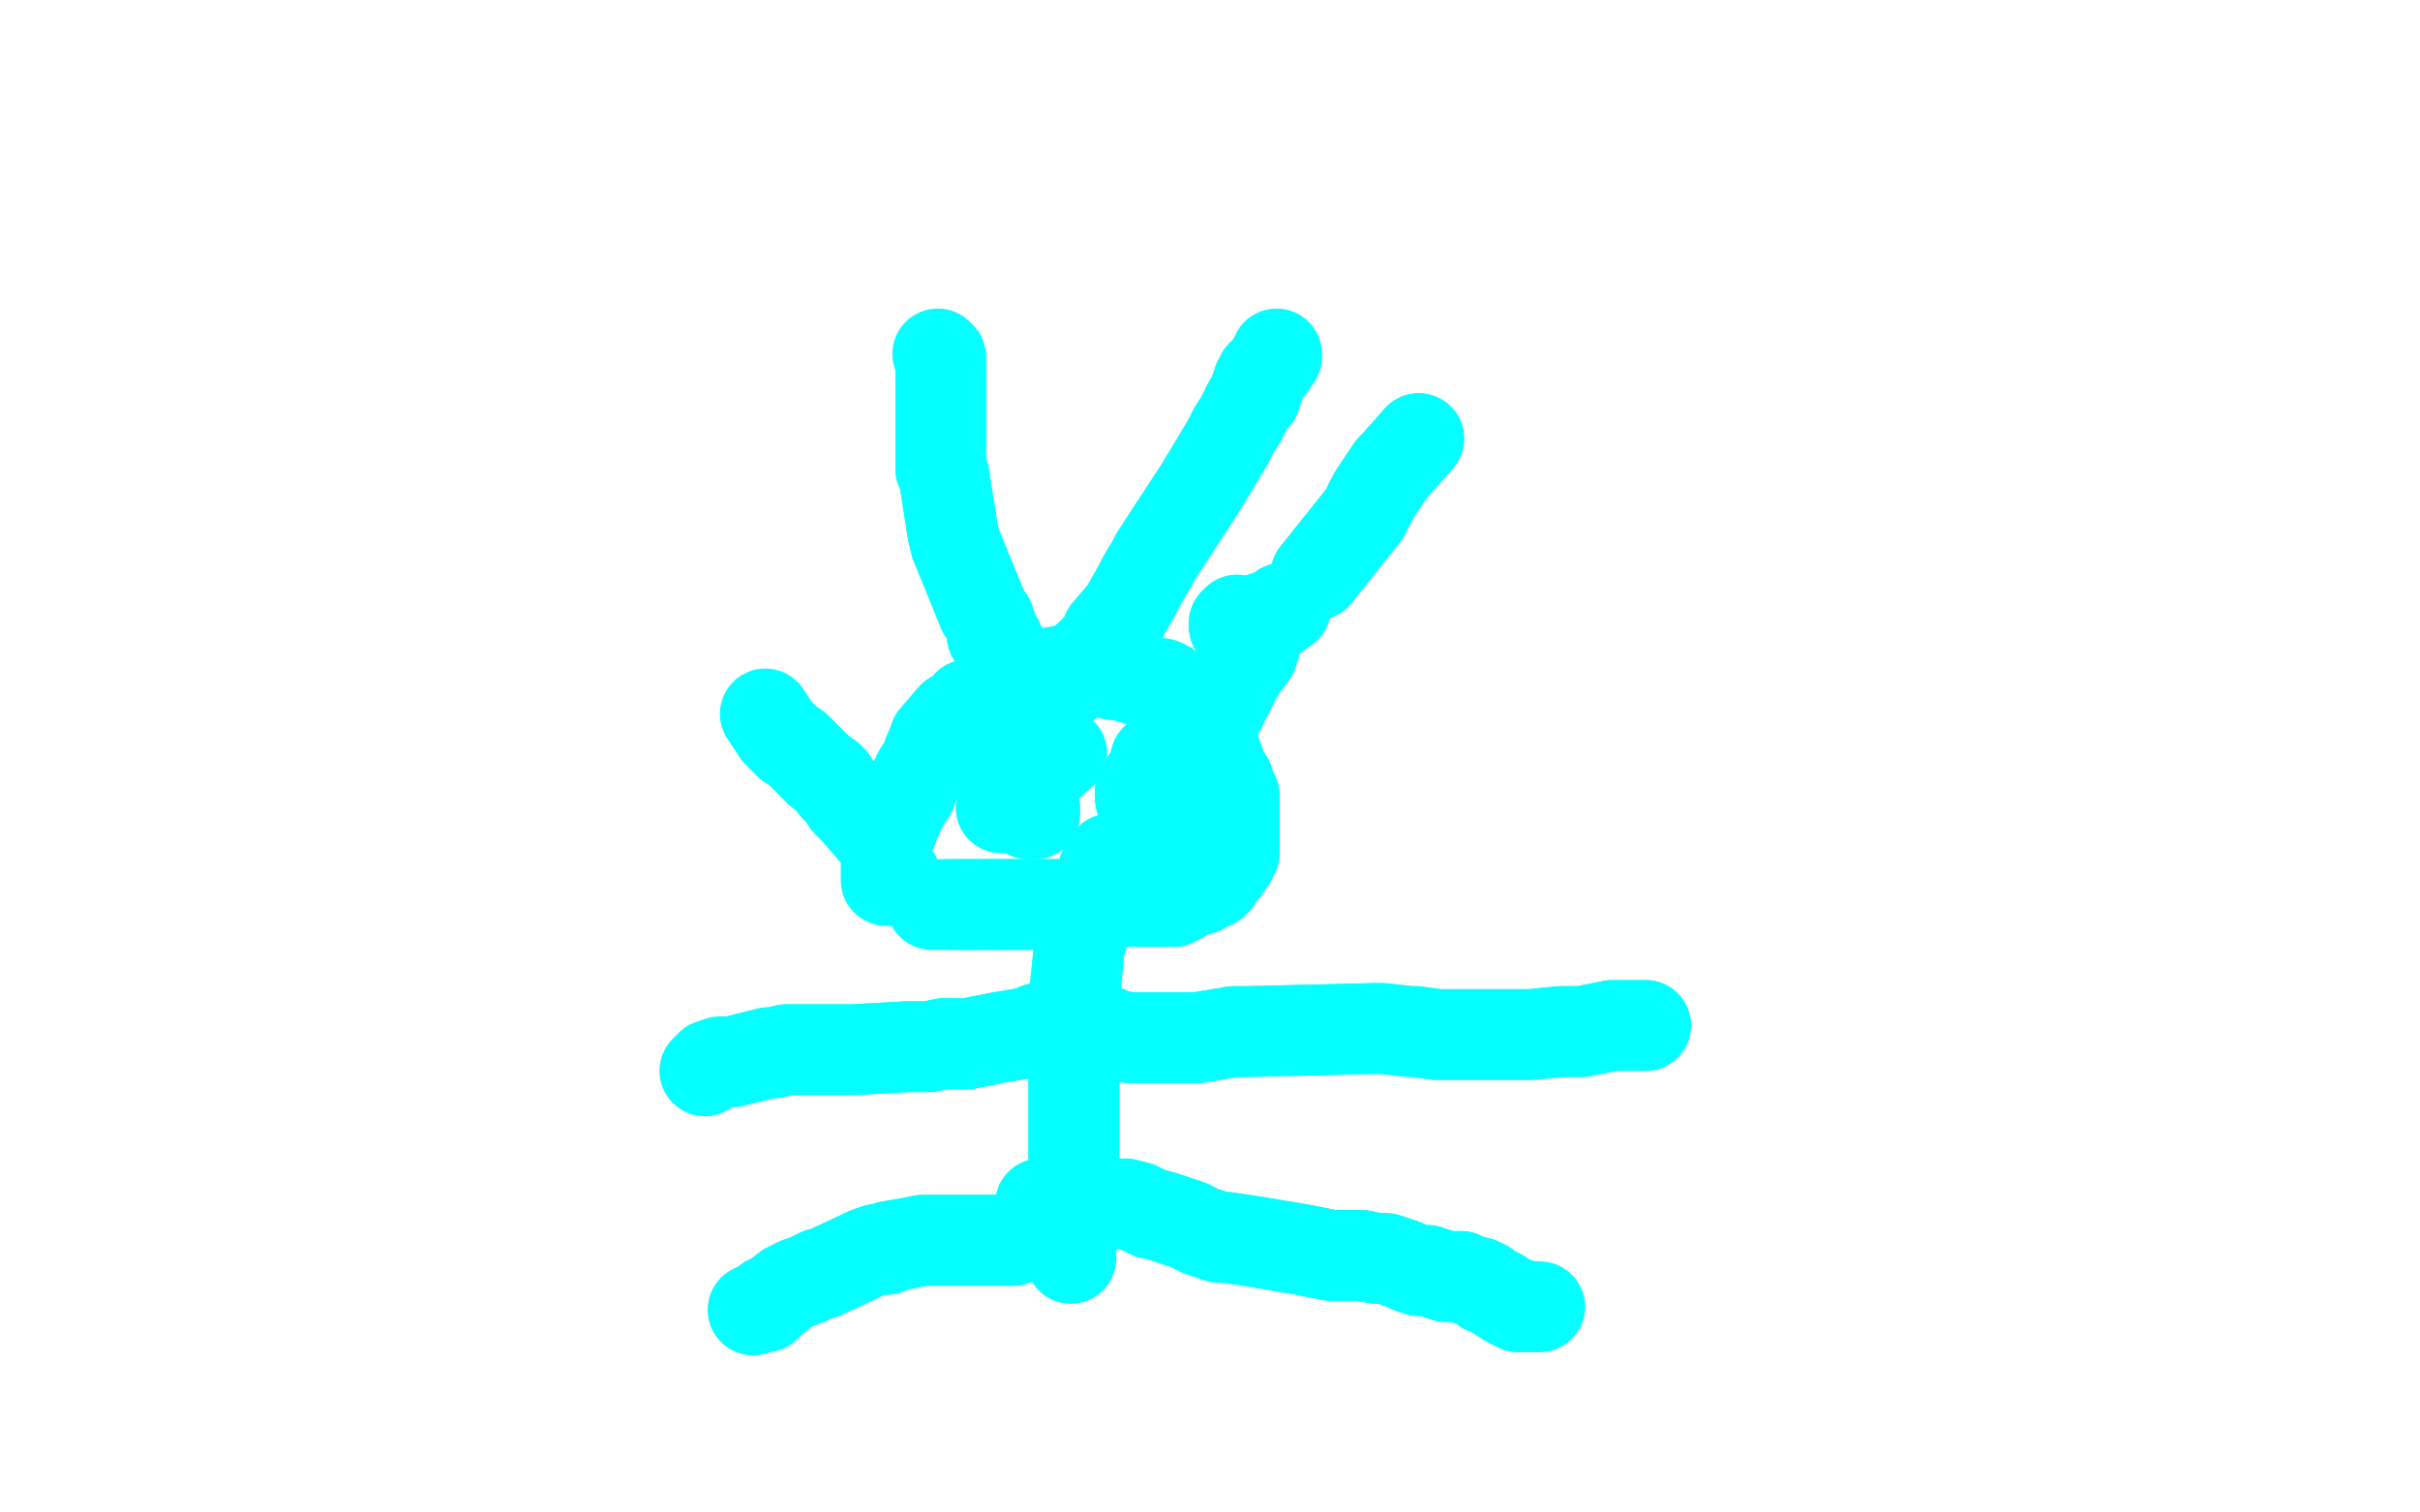 <?xml version="1.0" standalone="no"?>
<!DOCTYPE svg PUBLIC "-//W3C//DTD SVG 1.1//EN"
"http://www.w3.org/Graphics/SVG/1.1/DTD/svg11.dtd">

<svg width="800" height="500" version="1.1" xmlns="http://www.w3.org/2000/svg" xmlns:xlink="http://www.w3.org/1999/xlink" style="stroke-antialiasing: false"><desc>This SVG has been created on https://colorillo.com/</desc><rect x='0' y='0' width='800' height='500' style='fill: rgb(255,255,255); stroke-width:0' /><polyline points="296,290 295,290 295,290 294,291 294,291 293,291 293,291 293,290 293,289 293,287 293,286 293,282 293,281 293,279 293,278 294,275 295,274 296,271 297,269 298,267 300,263 301,262 302,259 303,257 304,255 305,254 306,252 307,249 308,247 309,244 315,237 317,236 319,235 320,233 321,233 323,232 325,231 327,230 328,229 329,228 332,226 334,226 336,225 341,223 343,223 350,222 354,222 364,222 368,223 370,223 377,225 381,226 384,226 386,227 386,228 387,228 388,229 388,229 388,230 388,230 389,231 389,231 390,232 391,233 392,233 393,234 394,236 395,237 396,239 399,242 400,244 401,247 402,249 403,252 404,255 405,257 406,258 407,261 408,263 408,264 408,265 408,266 408,267 408,268 408,272 408,272 408,274 408,276 408,276 408,277 408,278 408,279 408,280 408,281 408,282 407,283 407,284 406,285 405,286 405,287 404,288 403,289 403,289 402,291 401,291 401,292 400,292 399,292 398,293 397,294 396,294 395,294 394,294 393,295 392,295 391,296 390,297 389,297 388,298 386,298 384,298 382,298 381,298 380,298 379,298 377,298 376,298 374,298 373,298 372,298 371,298 370,298 368,298 367,298 366,298 365,298 364,298 356,299 355,299 355,299 353,299 351,299 350,299 349,299 348,299 347,299 345,299 344,299 343,299 342,299 340,299 338,299 336,299 335,299 333,299 331,299 329,299" style="fill: none; stroke: #03ffff; stroke-width: 30; stroke-linejoin: round; stroke-linecap: round; stroke-antialiasing: false; stroke-antialias: 0; opacity: 1.0"/>
<polyline points="320,299 319,299 319,299 317,299 316,299 315,299 314,299 314,299" style="fill: none; stroke: #03ffff; stroke-width: 30; stroke-linejoin: round; stroke-linecap: round; stroke-antialiasing: false; stroke-antialias: 0; opacity: 1.0"/>
<polyline points="329,299 327,299 326,299 324,299 323,299 322,299 321,299 320,299" style="fill: none; stroke: #03ffff; stroke-width: 30; stroke-linejoin: round; stroke-linecap: round; stroke-antialiasing: false; stroke-antialias: 0; opacity: 1.0"/>
<polyline points="296,290 295,290 295,290 294,291 294,291 293,291 293,290 293,289 293,287 293,286 293,282 293,281 293,279 293,278 294,275 295,274 296,271 297,269 298,267 300,263 301,262 302,259 303,257 304,255 305,254 306,252 307,249 308,247 309,244 315,237 317,236 319,235 320,233 321,233 323,232 325,231 327,230 328,229 329,228 332,226 334,226 336,225 341,223 343,223 350,222 354,222 364,222 368,223 370,223 377,225 381,226 384,226 386,227 386,228 387,228 388,229 388,229 388,230 388,230 389,231 389,231 390,232 391,233 392,233 393,234 394,236 395,237 396,239 399,242 400,244 401,247 402,249 403,252 404,255 405,257 406,258 407,261 408,263 408,264 408,265 408,266 408,267 408,268 408,272 408,272 408,274 408,276 408,276 408,277 408,278 408,279 408,280 408,281 408,282 407,283 407,284 406,285 405,286 405,287 404,288 403,289 403,289 402,291 401,291 401,292 400,292 399,292 398,293 397,294 396,294 395,294 394,294 393,295 392,295 391,296 390,297 389,297 388,298 386,298 384,298 382,298 381,298 380,298 379,298 377,298 376,298 374,298 373,298 372,298 371,298 370,298 368,298 367,298 366,298 365,298 364,298 356,299 355,299 355,299 353,299 351,299 350,299 349,299 348,299 347,299 345,299 344,299 343,299 342,299 340,299 338,299 336,299 335,299 333,299 331,299 329,299 327,299 326,299 324,299 323,299 322,299 321,299 320,299 319,299 319,299 317,299 316,299 315,299 314,299 314,299 313,299 312,299 311,299 310,299 309,299 308,299" style="fill: none; stroke: #03ffff; stroke-width: 30; stroke-linejoin: round; stroke-linecap: round; stroke-antialiasing: false; stroke-antialias: 0; opacity: 1.0"/>
<polyline points="333,249 332,249 332,249 331,249 331,249 329,253 329,253 329,253 329,253 333,262 333,262 336,264 336,265 336,266 337,267 339,268 340,269 342,269 342,268 342,267 336,267 336,267 335,267 333,267 332,267 331,267" style="fill: none; stroke: #03ffff; stroke-width: 30; stroke-linejoin: round; stroke-linecap: round; stroke-antialiasing: false; stroke-antialias: 0; opacity: 1.0"/>
<polyline points="333,249 332,249 332,249 331,249 331,249 329,253 329,253 329,253 329,253 333,262 336,264 336,265 336,266 337,267 339,268 340,269 342,269 342,268 342,267 336,267 336,267 335,267 333,267 332,267 331,267 331,267 332,266 334,264 340,259 351,249" style="fill: none; stroke: #03ffff; stroke-width: 30; stroke-linejoin: round; stroke-linecap: round; stroke-antialiasing: false; stroke-antialias: 0; opacity: 1.0"/>
<polyline points="379,258 378,260 378,260 377,261 377,261 377,262 377,262 377,262 377,262 377,263 377,263 377,264 377,264 378,266 378,266 379,268 379,269 380,269 381,270 383,271 386,272 390,272 392,272 397,270 401,268 404,259 404,258 403,257 402,256 401,255 400,253 399,252 398,251 396,251 395,251 393,251 392,251 390,251 389,251 388,251 387,251" style="fill: none; stroke: #03ffff; stroke-width: 30; stroke-linejoin: round; stroke-linecap: round; stroke-antialiasing: false; stroke-antialias: 0; opacity: 1.0"/>
<polyline points="379,258 378,260 378,260 377,261 377,261 377,262 377,262 377,262 377,262 377,263 377,263 377,264 377,264 378,266 379,268 379,269 380,269 381,270 383,271 386,272 390,272 392,272 397,270 401,268 404,259 404,258 403,257 402,256 401,255 400,253 399,252 398,251 396,251 395,251 393,251 392,251 390,251 389,251 388,251 387,251 386,251 386,251 385,251 383,251 382,251" style="fill: none; stroke: #03ffff; stroke-width: 30; stroke-linejoin: round; stroke-linecap: round; stroke-antialiasing: false; stroke-antialias: 0; opacity: 1.0"/>
<polyline points="371,284 371,284 371,284 370,284 370,284 369,284 369,284 368,284 368,284 367,284 367,284 367,284 367,284 366,285 366,285 365,287 365,288 364,291 363,295 362,298 359,304 358,309 357,311 355,331 355,333 355,337 355,342 355,344 355,352 355,357 355,362 355,366 355,370 355,378 355,397 355,399 355,401 355,404 355,406 355,407 355,408 354,409 354,411 354,411 354,412 354,413 354,414 354,415 354,415" style="fill: none; stroke: #03ffff; stroke-width: 30; stroke-linejoin: round; stroke-linecap: round; stroke-antialiasing: false; stroke-antialias: 0; opacity: 1.0"/>
<polyline points="371,284 371,284 371,284 370,284 370,284 369,284 369,284 368,284 368,284 367,284 367,284 367,284 366,285 366,285 365,287 365,288 364,291 363,295 362,298 359,304 358,309 357,311 355,331 355,333 355,337 355,342 355,344 355,352 355,357 355,362 355,366 355,370 355,378 355,397 355,399 355,401 355,404 355,406 355,407 355,408 354,409 354,411 354,411 354,412 354,413 354,414 354,415 354,415 354,416" style="fill: none; stroke: #03ffff; stroke-width: 30; stroke-linejoin: round; stroke-linecap: round; stroke-antialiasing: false; stroke-antialias: 0; opacity: 1.0"/>
<polyline points="346,340 344,340 344,340 345,340 345,340 345,340 345,340 346,340 346,340 353,340 353,340 358,341 358,341 366,341 368,342 373,343 378,343 384,343 390,343 396,343 408,341 413,341 454,340 457,340 466,341 468,341 475,342 481,342 492,342 496,342 506,342 516,341 523,341 533,339 535,339 540,339 542,339 544,339" style="fill: none; stroke: #03ffff; stroke-width: 30; stroke-linejoin: round; stroke-linecap: round; stroke-antialiasing: false; stroke-antialias: 0; opacity: 1.0"/>
<polyline points="346,340 344,340 344,340 345,340 345,340 345,340 345,340 346,340 346,340 353,340 353,340 358,341 366,341 368,342 373,343 378,343 384,343 390,343 396,343 408,341 413,341 454,340 457,340 466,341 468,341 475,342 481,342 492,342 496,342 506,342 516,341 523,341 533,339 535,339 540,339 542,339 544,339" style="fill: none; stroke: #03ffff; stroke-width: 30; stroke-linejoin: round; stroke-linecap: round; stroke-antialiasing: false; stroke-antialias: 0; opacity: 1.0"/>
<polyline points="348,340 348,340 348,340 347,340 347,340 346,340 346,340 346,340 346,340 345,340 345,340 344,340 344,340 343,340 343,340 342,341 336,342 330,343 325,344 320,345 312,345 307,346 304,346 300,346 282,347 281,347 278,347 277,347 275,347 273,347 270,347 268,347 265,347 263,347 261,347 260,347 256,348 256,348 254,348 242,351 241,351" style="fill: none; stroke: #03ffff; stroke-width: 30; stroke-linejoin: round; stroke-linecap: round; stroke-antialiasing: false; stroke-antialias: 0; opacity: 1.0"/>
<polyline points="348,340 348,340 348,340 347,340 347,340 346,340 346,340 346,340 346,340 345,340 345,340 344,340 343,340 343,340 342,341 336,342 330,343 325,344 320,345 312,345 307,346 304,346 300,346 282,347 281,347 278,347 277,347 275,347 273,347 270,347 268,347 265,347 263,347 261,347 260,347 256,348 256,348 254,348 242,351 241,351 240,351 238,351 235,352 234,353 233,354" style="fill: none; stroke: #03ffff; stroke-width: 30; stroke-linejoin: round; stroke-linecap: round; stroke-antialiasing: false; stroke-antialias: 0; opacity: 1.0"/>
<polyline points="347,398 347,398 347,398 346,398 346,398 345,398 345,398 344,398 344,398 372,398 372,398 376,399 376,399 380,401 384,402 393,405 397,407 400,408 403,409 405,409 412,410 430,413 435,414" style="fill: none; stroke: #03ffff; stroke-width: 30; stroke-linejoin: round; stroke-linecap: round; stroke-antialiasing: false; stroke-antialias: 0; opacity: 1.0"/>
<polyline points="464,418 466,419 469,420 472,420 475,421 478,422 480,422 483,422" style="fill: none; stroke: #03ffff; stroke-width: 30; stroke-linejoin: round; stroke-linecap: round; stroke-antialiasing: false; stroke-antialias: 0; opacity: 1.0"/>
<polyline points="435,414 440,415 445,415 450,415 455,416 458,416 461,417 464,418" style="fill: none; stroke: #03ffff; stroke-width: 30; stroke-linejoin: round; stroke-linecap: round; stroke-antialiasing: false; stroke-antialias: 0; opacity: 1.0"/>
<polyline points="494,427 494,427 495,428 496,428 497,429 498,430 499,430 500,431" style="fill: none; stroke: #03ffff; stroke-width: 30; stroke-linejoin: round; stroke-linecap: round; stroke-antialiasing: false; stroke-antialias: 0; opacity: 1.0"/>
<polyline points="483,422 485,423 489,424 491,425 491,426 492,426 494,427" style="fill: none; stroke: #03ffff; stroke-width: 30; stroke-linejoin: round; stroke-linecap: round; stroke-antialiasing: false; stroke-antialias: 0; opacity: 1.0"/>
<polyline points="500,431 501,431 502,431 502,432 504,432 505,432 506,432 507,432" style="fill: none; stroke: #03ffff; stroke-width: 30; stroke-linejoin: round; stroke-linecap: round; stroke-antialiasing: false; stroke-antialias: 0; opacity: 1.0"/>
<polyline points="347,398 347,398 347,398 346,398 346,398 345,398 345,398 344,398 344,398 372,398 372,398 376,399 380,401 384,402 393,405 397,407 400,408 403,409 405,409 412,410 430,413 435,414 440,415 445,415 450,415 455,416 458,416 461,417 464,418 466,419 469,420 472,420 475,421 478,422 480,422 483,422 485,423 489,424 491,425 491,426 492,426 494,427 494,427 495,428 496,428 497,429 498,430 499,430 500,431 501,431 502,431 502,432 504,432 505,432 506,432 507,432 508,432 509,432" style="fill: none; stroke: #03ffff; stroke-width: 30; stroke-linejoin: round; stroke-linecap: round; stroke-antialiasing: false; stroke-antialias: 0; opacity: 1.0"/>
<polyline points="335,410 335,410 335,410 334,410 334,410 334,410 334,410 333,410 333,410 332,410 332,410 331,410 331,410 330,410 330,410 329,410 329,410 328,410 328,410 326,410 326,410 321,410 321,410 320,410 320,410 319,410 305,410 300,411 294,412 293,413 290,413 287,414 272,421 271,421 267,423 264,424 262,425 260,426 255,430 254,430 253,431 253,432 251,432 251,432 249,433 249,433" style="fill: none; stroke: #03ffff; stroke-width: 30; stroke-linejoin: round; stroke-linecap: round; stroke-antialiasing: false; stroke-antialias: 0; opacity: 1.0"/>
<polyline points="335,410 335,410 335,410 334,410 334,410 334,410 334,410 333,410 333,410 332,410 332,410 331,410 331,410 330,410 330,410 329,410 329,410 328,410 328,410 326,410 326,410 321,410 321,410 320,410 319,410 305,410 300,411 294,412 293,413 290,413 287,414 272,421 271,421 267,423 264,424 262,425 260,426 255,430 254,430 253,431 253,432 251,432 251,432 249,433 249,433 249,433" style="fill: none; stroke: #03ffff; stroke-width: 30; stroke-linejoin: round; stroke-linecap: round; stroke-antialiasing: false; stroke-antialias: 0; opacity: 1.0"/>
<polyline points="354,225 353,225 353,225 353,225 353,225 354,224 355,222 356,220 359,218 365,212 366,209 372,202 377,193 378,191 381,186 382,184 397,161 406,146 407,144 408,142 410,139 412,135 413,133 414,132 415,131 415,130 415,129 416,128 416,127 416,126 417,125" style="fill: none; stroke: #03ffff; stroke-width: 30; stroke-linejoin: round; stroke-linecap: round; stroke-antialiasing: false; stroke-antialias: 0; opacity: 1.0"/>
<polyline points="354,225 353,225 353,225 353,225 354,224 355,222 356,220 359,218 365,212 366,209 372,202 377,193 378,191 381,186 382,184 397,161 406,146 407,144 408,142 410,139 412,135 413,133 414,132 415,131 415,130 415,129 416,128 416,127 416,126 417,125 417,124 418,123 419,122 420,121 421,119 422,118 422,117" style="fill: none; stroke: #03ffff; stroke-width: 30; stroke-linejoin: round; stroke-linecap: round; stroke-antialiasing: false; stroke-antialias: 0; opacity: 1.0"/>
<polyline points="340,230 340,230 340,230 339,230 339,230 339,230 339,230 338,230 337,230 336,226 335,224 333,220 331,215 330,212 328,210 328,208 327,205 325,202 316,180 315,176 312,157 311,155 311,153 311,149 311,147 311,145 311,141 311,138 311,135 311,133 311,133 311,128 311,125 311,122 311,120" style="fill: none; stroke: #03ffff; stroke-width: 30; stroke-linejoin: round; stroke-linecap: round; stroke-antialiasing: false; stroke-antialias: 0; opacity: 1.0"/>
<polyline points="340,230 340,230 340,230 339,230 339,230 339,230 338,230 337,230 336,226 335,224 333,220 331,215 330,212 328,210 328,208 327,205 325,202 316,180 315,176 312,157 311,155 311,153 311,149 311,147 311,145 311,141 311,138 311,135 311,133 311,133 311,128 311,125 311,122 311,120 311,118 310,117 310,117" style="fill: none; stroke: #03ffff; stroke-width: 30; stroke-linejoin: round; stroke-linecap: round; stroke-antialiasing: false; stroke-antialias: 0; opacity: 1.0"/>
<polyline points="293,275 292,275 292,275 292,275 292,275 291,275 291,275 290,275 290,275 289,275 289,275 283,268 283,268 281,266 281,266 280,265 280,265 279,263 278,262 276,260 275,258 274,257 271,255 269,253 267,251 266,250 264,248 263,247 261,246 259,244 257,242" style="fill: none; stroke: #03ffff; stroke-width: 30; stroke-linejoin: round; stroke-linecap: round; stroke-antialiasing: false; stroke-antialias: 0; opacity: 1.0"/>
<polyline points="293,275 292,275 292,275 292,275 292,275 291,275 291,275 290,275 290,275 289,275 289,275 283,268 283,268 281,266 281,266 280,265 279,263 278,262 276,260 275,258 274,257 271,255 269,253 267,251 266,250 264,248 263,247 261,246 259,244 257,242 255,239 253,236" style="fill: none; stroke: #03ffff; stroke-width: 30; stroke-linejoin: round; stroke-linecap: round; stroke-antialiasing: false; stroke-antialias: 0; opacity: 1.0"/>
<polyline points="390,260 389,260 389,260 388,260 388,260 388,259 388,259 390,256 390,256 393,251 396,247 401,239 408,225 409,223 411,220 414,216 414,215" style="fill: none; stroke: #03ffff; stroke-width: 30; stroke-linejoin: round; stroke-linecap: round; stroke-antialiasing: false; stroke-antialias: 0; opacity: 1.0"/>
<polyline points="390,260 389,260 389,260 388,260 388,260 388,259 388,259 390,256 393,251 396,247 401,239 408,225 409,223 411,220 414,216 414,215 415,213 415,212 416,210" style="fill: none; stroke: #03ffff; stroke-width: 30; stroke-linejoin: round; stroke-linecap: round; stroke-antialiasing: false; stroke-antialias: 0; opacity: 1.0"/>
<polyline points="409,205 409,205 409,205 408,206 408,206 408,206 408,206 408,207 408,207 408,207 410,207 411,206 412,206 421,203 422,203" style="fill: none; stroke: #03ffff; stroke-width: 30; stroke-linejoin: round; stroke-linecap: round; stroke-antialiasing: false; stroke-antialias: 0; opacity: 1.0"/>
<polyline points="409,205 409,205 409,205 408,206 408,206 408,206 408,206 408,207 408,207 410,207 411,206 412,206 421,203 422,203 424,201 425,201" style="fill: none; stroke: #03ffff; stroke-width: 30; stroke-linejoin: round; stroke-linecap: round; stroke-antialiasing: false; stroke-antialias: 0; opacity: 1.0"/>
<polyline points="435,190 435,190 435,190 451,170 454,164 460,155 461,154 469,145" style="fill: none; stroke: #03ffff; stroke-width: 30; stroke-linejoin: round; stroke-linecap: round; stroke-antialiasing: false; stroke-antialias: 0; opacity: 1.0"/>
<polyline points="435,190 435,190 451,170 454,164 460,155 461,154 469,145" style="fill: none; stroke: #03ffff; stroke-width: 30; stroke-linejoin: round; stroke-linecap: round; stroke-antialiasing: false; stroke-antialias: 0; opacity: 1.0"/>
</svg>
